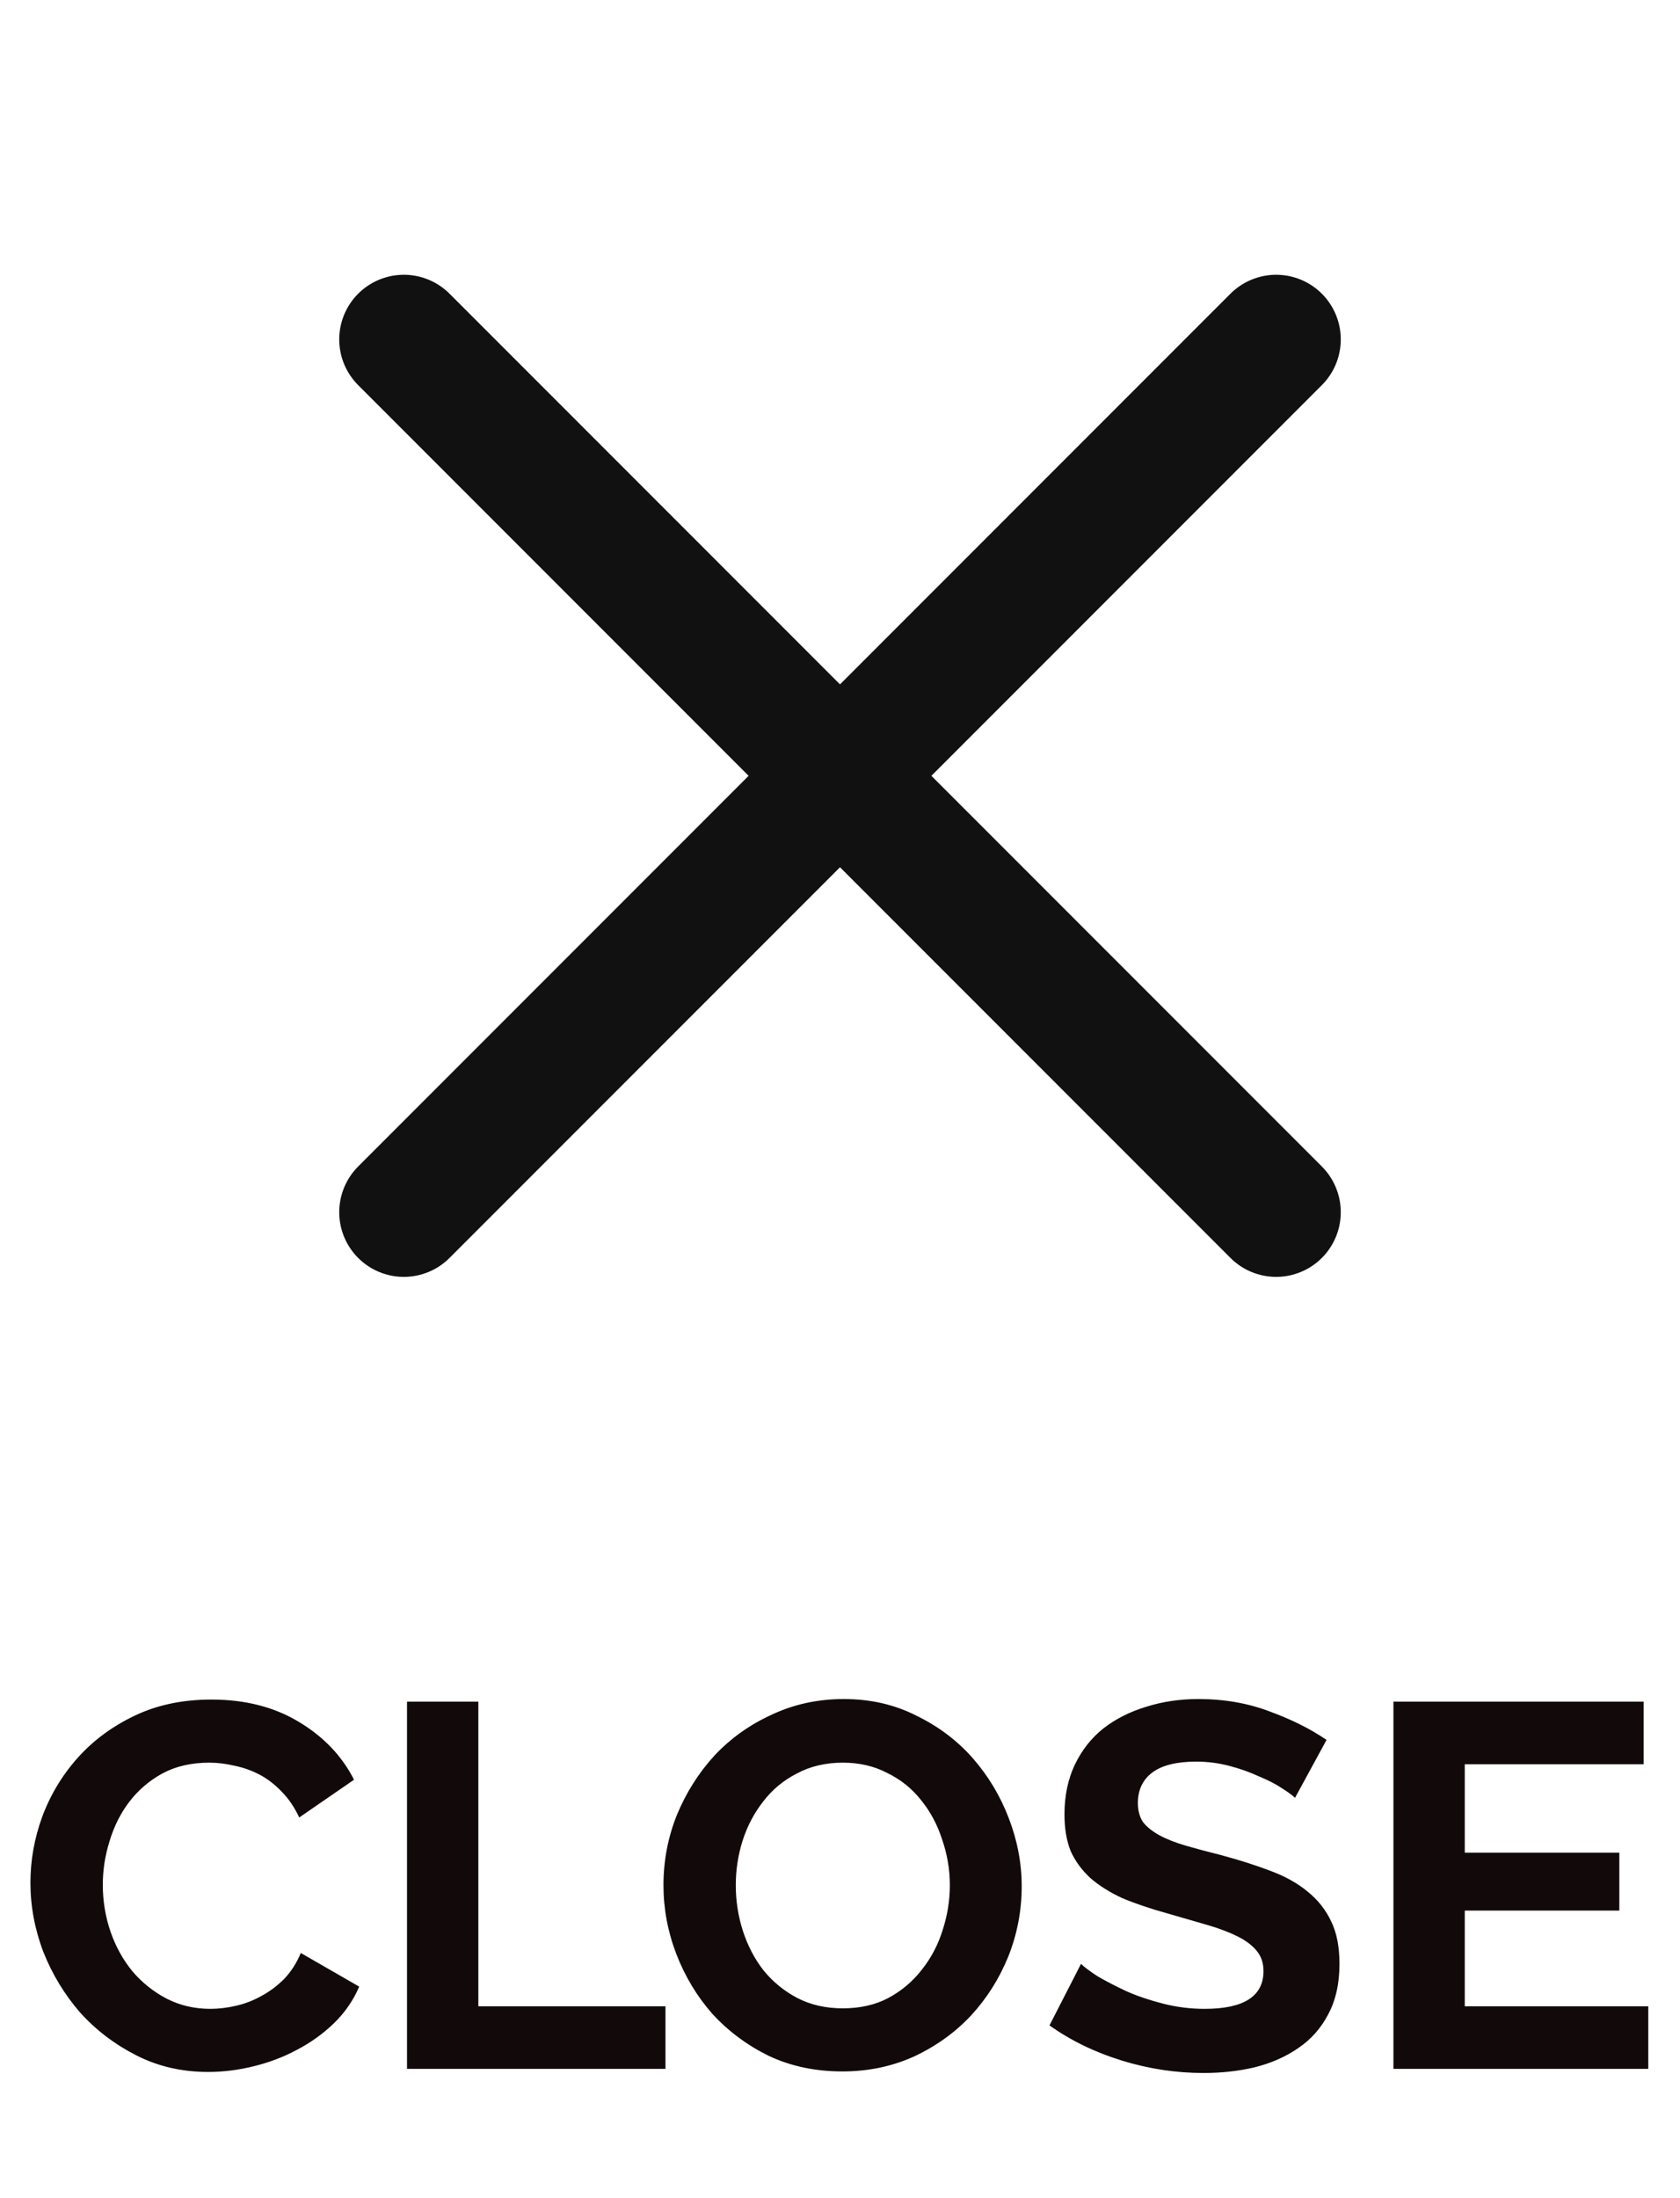 <svg width="26" height="34" viewBox="0 0 26 34" fill="none" xmlns="http://www.w3.org/2000/svg">
    <path d="M19.75 5.25L6.25 18.75" stroke="#111111" stroke-width="2" stroke-linecap="round" stroke-linejoin="round"/>
    <path d="M19.75 18.75L6.25 5.25" stroke="#111111" stroke-width="2" stroke-linecap="round" stroke-linejoin="round"/>
    <path d="M0.471 29.12C0.471 28.773 0.532 28.432 0.655 28.096C0.783 27.755 0.967 27.451 1.207 27.184C1.447 26.917 1.74 26.701 2.087 26.536C2.433 26.371 2.828 26.288 3.271 26.288C3.793 26.288 4.244 26.403 4.623 26.632C5.007 26.861 5.292 27.16 5.479 27.528L4.631 28.112C4.556 27.952 4.465 27.819 4.359 27.712C4.252 27.6 4.137 27.512 4.015 27.448C3.892 27.384 3.764 27.339 3.631 27.312C3.497 27.28 3.367 27.264 3.239 27.264C2.961 27.264 2.719 27.32 2.511 27.432C2.308 27.544 2.137 27.691 1.999 27.872C1.865 28.048 1.764 28.251 1.695 28.48C1.625 28.704 1.591 28.928 1.591 29.152C1.591 29.403 1.631 29.645 1.711 29.88C1.791 30.109 1.903 30.312 2.047 30.488C2.196 30.664 2.372 30.805 2.575 30.912C2.783 31.019 3.009 31.072 3.255 31.072C3.383 31.072 3.516 31.056 3.655 31.024C3.793 30.992 3.924 30.941 4.047 30.872C4.175 30.803 4.292 30.715 4.399 30.608C4.505 30.496 4.591 30.363 4.655 30.208L5.559 30.728C5.468 30.941 5.337 31.131 5.167 31.296C5.001 31.456 4.812 31.592 4.599 31.704C4.391 31.816 4.167 31.901 3.927 31.96C3.687 32.019 3.452 32.048 3.223 32.048C2.817 32.048 2.447 31.963 2.111 31.792C1.775 31.621 1.484 31.4 1.239 31.128C0.999 30.851 0.809 30.539 0.671 30.192C0.537 29.84 0.471 29.483 0.471 29.12ZM6.299 32V26.32H7.403V31.032H10.299V32H6.299ZM13.036 32.04C12.62 32.04 12.241 31.96 11.899 31.8C11.563 31.635 11.273 31.419 11.027 31.152C10.787 30.88 10.601 30.571 10.467 30.224C10.334 29.877 10.268 29.523 10.268 29.16C10.268 28.781 10.337 28.419 10.476 28.072C10.62 27.725 10.814 27.419 11.059 27.152C11.31 26.885 11.606 26.675 11.947 26.52C12.289 26.36 12.659 26.28 13.059 26.28C13.47 26.28 13.844 26.365 14.18 26.536C14.521 26.701 14.812 26.92 15.052 27.192C15.291 27.464 15.478 27.773 15.611 28.12C15.745 28.467 15.812 28.819 15.812 29.176C15.812 29.555 15.742 29.917 15.604 30.264C15.465 30.605 15.273 30.909 15.027 31.176C14.782 31.437 14.489 31.648 14.148 31.808C13.806 31.963 13.435 32.04 13.036 32.04ZM11.387 29.16C11.387 29.405 11.425 29.643 11.499 29.872C11.574 30.101 11.681 30.304 11.819 30.48C11.963 30.656 12.137 30.797 12.339 30.904C12.547 31.011 12.782 31.064 13.043 31.064C13.31 31.064 13.545 31.011 13.748 30.904C13.956 30.792 14.129 30.645 14.268 30.464C14.412 30.283 14.518 30.08 14.588 29.856C14.662 29.627 14.7 29.395 14.7 29.16C14.7 28.915 14.659 28.677 14.579 28.448C14.505 28.219 14.396 28.016 14.252 27.84C14.113 27.664 13.94 27.525 13.732 27.424C13.529 27.317 13.3 27.264 13.043 27.264C12.777 27.264 12.54 27.32 12.332 27.432C12.123 27.539 11.95 27.683 11.812 27.864C11.673 28.04 11.566 28.243 11.492 28.472C11.422 28.696 11.387 28.925 11.387 29.16ZM20.042 27.808C20.005 27.771 19.936 27.72 19.834 27.656C19.738 27.592 19.618 27.531 19.474 27.472C19.336 27.408 19.184 27.355 19.018 27.312C18.853 27.269 18.685 27.248 18.514 27.248C18.21 27.248 17.984 27.304 17.834 27.416C17.685 27.528 17.61 27.685 17.61 27.888C17.61 28.005 17.637 28.104 17.69 28.184C17.749 28.259 17.832 28.325 17.938 28.384C18.045 28.443 18.178 28.496 18.338 28.544C18.504 28.592 18.693 28.643 18.906 28.696C19.184 28.771 19.434 28.851 19.658 28.936C19.888 29.021 20.08 29.128 20.234 29.256C20.394 29.384 20.517 29.539 20.602 29.72C20.688 29.896 20.73 30.115 20.73 30.376C20.73 30.68 20.672 30.941 20.554 31.16C20.442 31.373 20.288 31.547 20.09 31.68C19.898 31.813 19.674 31.912 19.418 31.976C19.168 32.035 18.904 32.064 18.626 32.064C18.2 32.064 17.778 32 17.362 31.872C16.946 31.744 16.573 31.563 16.242 31.328L16.73 30.376C16.778 30.424 16.864 30.488 16.986 30.568C17.114 30.643 17.264 30.72 17.434 30.8C17.605 30.875 17.794 30.939 18.002 30.992C18.21 31.045 18.424 31.072 18.642 31.072C19.25 31.072 19.554 30.877 19.554 30.488C19.554 30.365 19.52 30.261 19.45 30.176C19.381 30.091 19.282 30.016 19.154 29.952C19.026 29.888 18.872 29.829 18.69 29.776C18.509 29.723 18.306 29.664 18.082 29.6C17.81 29.525 17.573 29.445 17.37 29.36C17.173 29.269 17.008 29.165 16.874 29.048C16.741 28.925 16.64 28.787 16.57 28.632C16.506 28.472 16.474 28.283 16.474 28.064C16.474 27.776 16.528 27.52 16.634 27.296C16.741 27.072 16.888 26.885 17.074 26.736C17.266 26.587 17.488 26.475 17.738 26.4C17.989 26.32 18.258 26.28 18.546 26.28C18.946 26.28 19.314 26.344 19.65 26.472C19.986 26.595 20.28 26.741 20.53 26.912L20.042 27.808ZM25.509 31.032V32H21.565V26.32H25.437V27.288H22.669V28.656H25.061V29.552H22.669V31.032H25.509Z"
          fill="#120A0A"/>
</svg>
